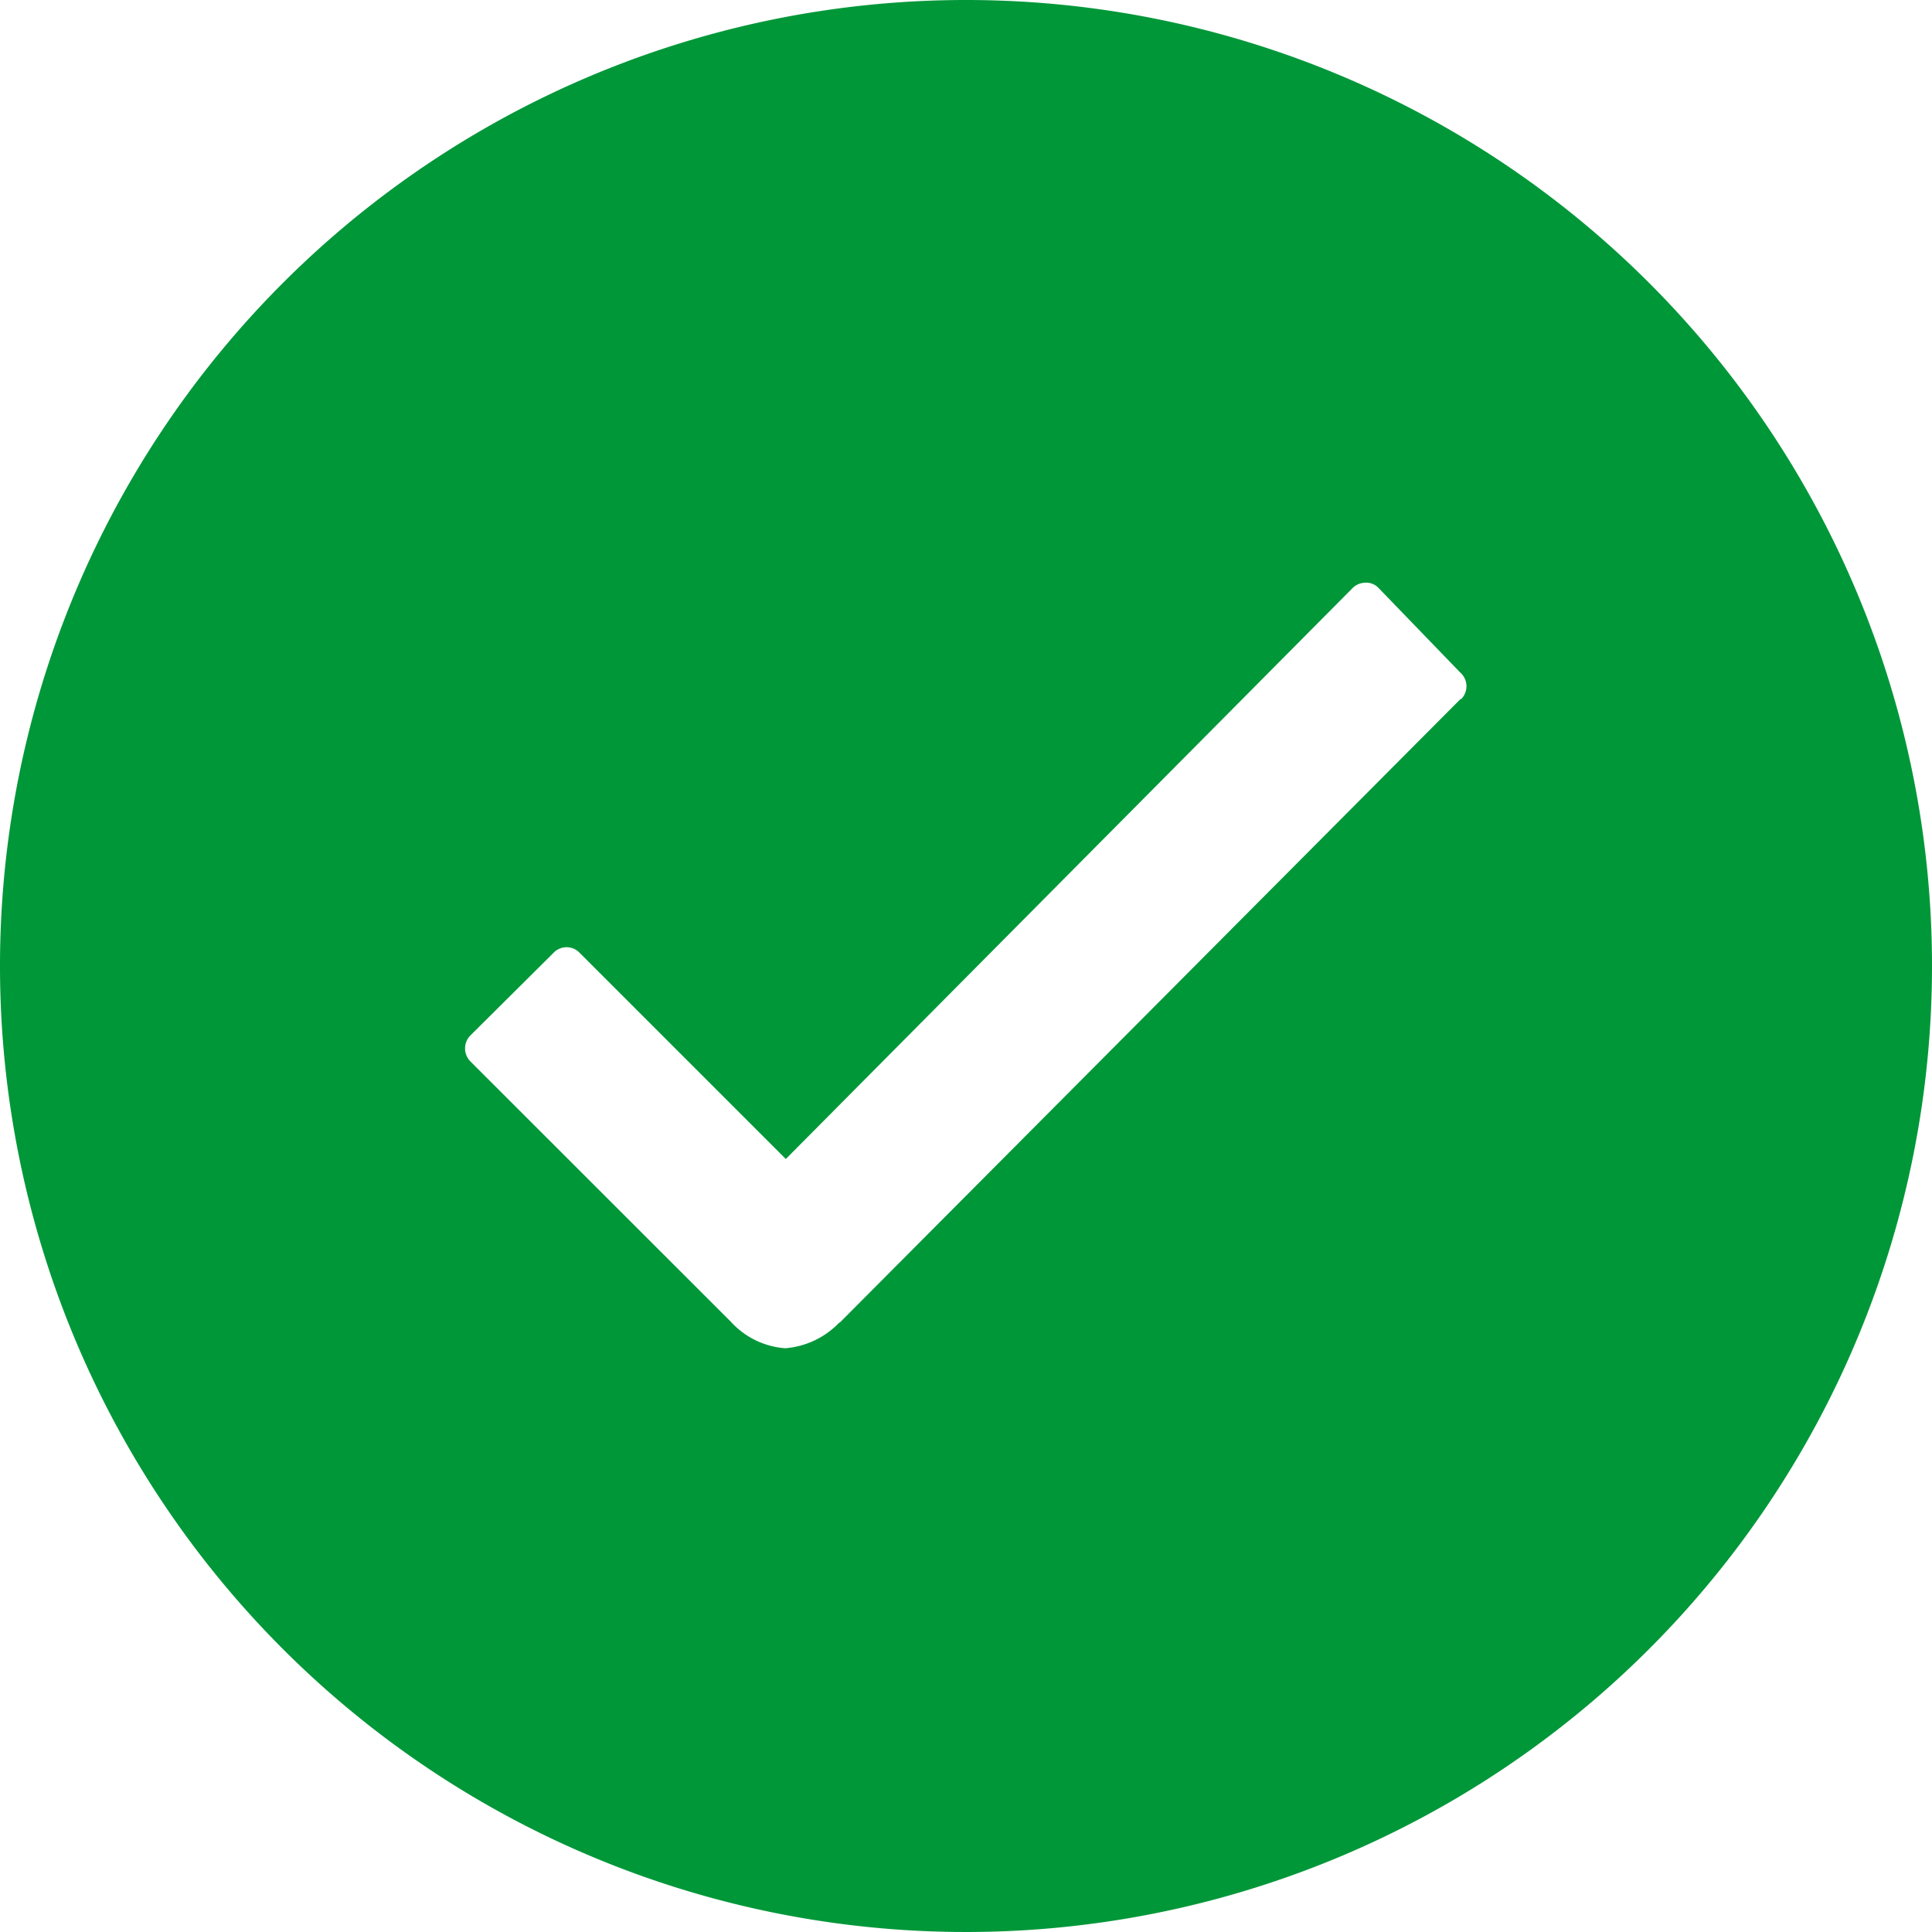 <?xml version="1.0" encoding="UTF-8"?> <svg xmlns="http://www.w3.org/2000/svg" width="29.25" height="29.25" viewBox="0 0 29.25 29.25"><path id="Icon_ion-ios-checkmark-circle" data-name="Icon ion-ios-checkmark-circle" d="M18,3.375A14.625,14.625,0,1,0,32.625,18,14.623,14.623,0,0,0,18,3.375Zm7.488,10.582-9.4,9.443H16.08a1.27,1.27,0,0,1-.816.387,1.231,1.231,0,0,1-.823-.4L10.5,19.448a.28.28,0,0,1,0-.4L11.756,17.8a.272.272,0,0,1,.394,0l3.122,3.122,8.578-8.641a.278.278,0,0,1,.2-.084.255.255,0,0,1,.2.084l1.23,1.273a.277.277,0,0,1,.014.408Z" transform="translate(-3.375 -3.375)" fill="#009739"></path></svg> 